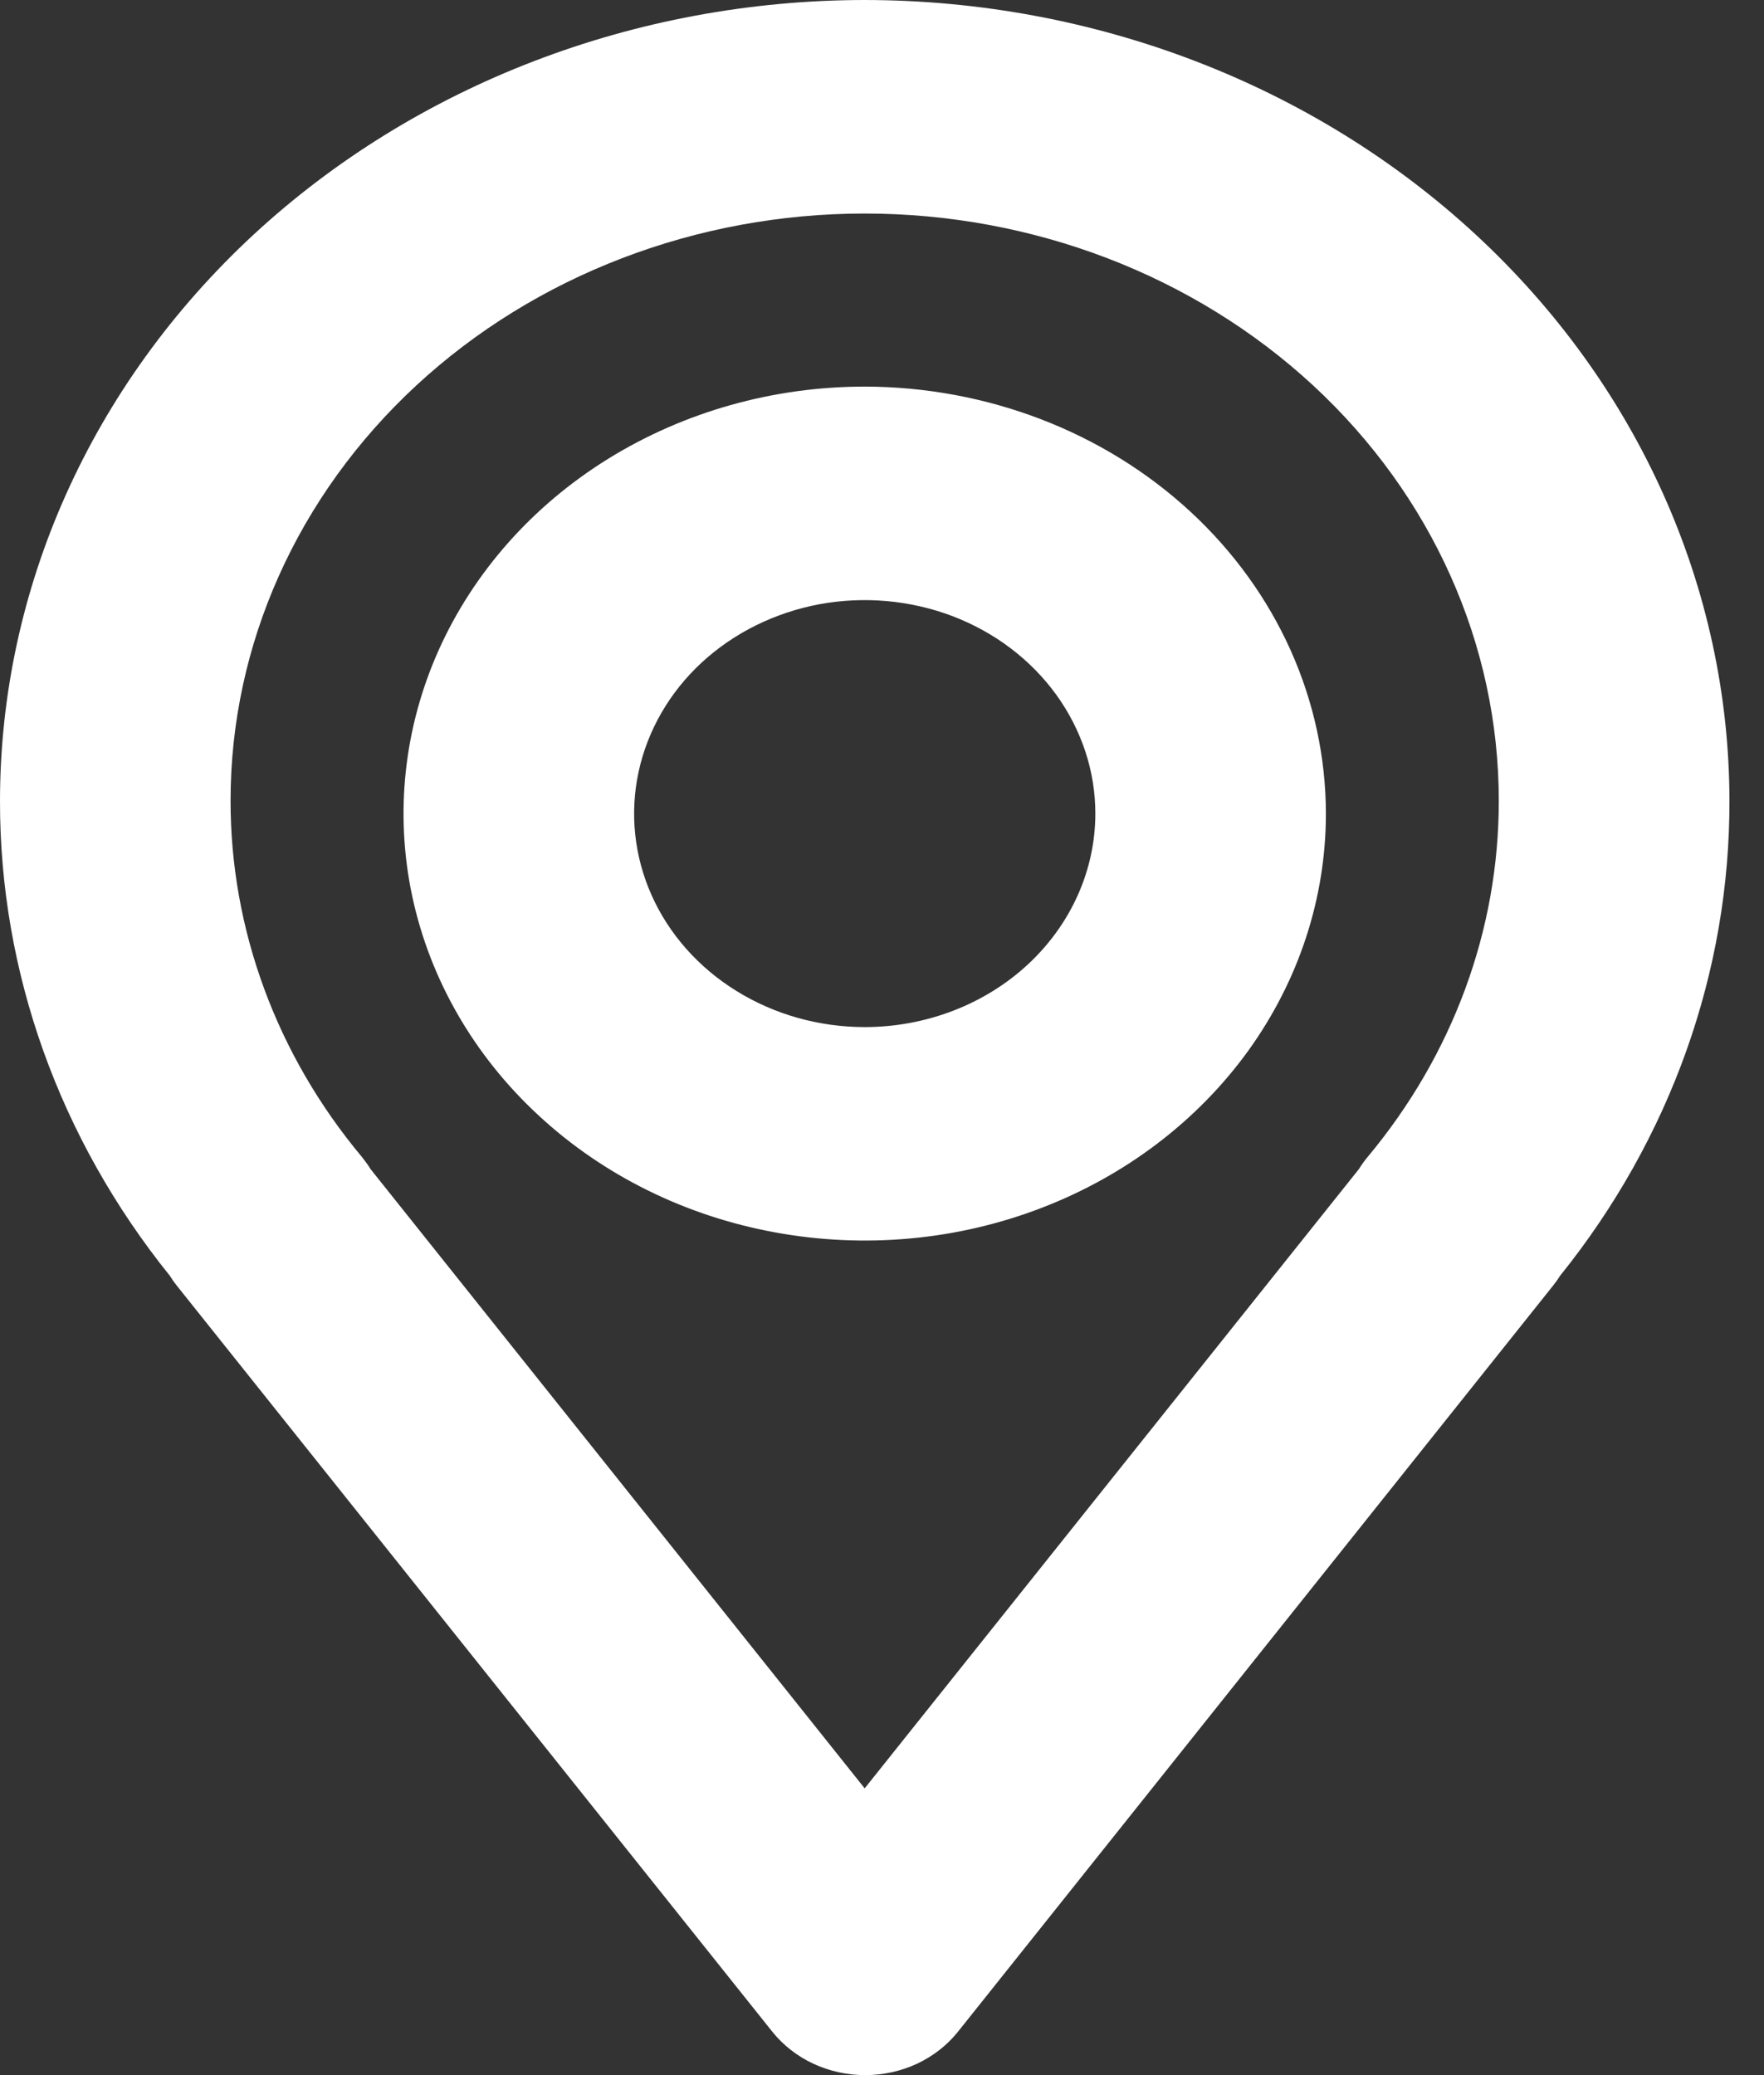 <svg width="17" height="20" viewBox="0 0 17 20" fill="none" xmlns="http://www.w3.org/2000/svg">
<rect x="0" y="0" width="17" height="20" fill="#333333" stroke="none"/>
<path d="M8.333 0C6.124 0.002 4.006 0.816 2.443 2.262C0.881 3.709 0.002 5.67 1.47286e-05 7.716C-0.003 9.366 0.571 10.973 1.637 12.296C1.657 12.329 1.679 12.36 1.703 12.39L7.444 19.583C7.548 19.712 7.682 19.817 7.838 19.89C7.993 19.962 8.164 20 8.338 20C8.512 20 8.683 19.962 8.838 19.89C8.993 19.817 9.128 19.712 9.231 19.583L14.968 12.39C14.992 12.36 15.014 12.329 15.034 12.297C16.099 10.973 16.671 9.366 16.667 7.716C16.664 5.67 15.786 3.709 14.223 2.262C12.661 0.816 10.543 0.002 8.333 0ZM13.179 11.152C13.148 11.189 13.12 11.229 13.095 11.269L8.333 17.236L3.572 11.269C3.547 11.228 3.518 11.189 3.488 11.151C2.666 10.168 2.221 8.959 2.222 7.716C2.222 6.215 2.866 4.776 4.012 3.715C5.158 2.654 6.713 2.058 8.333 2.058C9.954 2.058 11.508 2.654 12.655 3.715C13.801 4.776 14.444 6.215 14.444 7.716C14.446 8.96 14.001 10.168 13.179 11.152Z" fill="white"/>
<path d="M8.333 3.726C7.454 3.726 6.595 3.968 5.864 4.42C5.133 4.872 4.564 5.515 4.227 6.267C3.891 7.019 3.803 7.846 3.974 8.644C4.146 9.443 4.569 10.176 5.191 10.751C5.812 11.327 6.604 11.719 7.466 11.877C8.328 12.036 9.222 11.955 10.034 11.643C10.846 11.332 11.54 10.804 12.029 10.128C12.517 9.451 12.778 8.655 12.778 7.841C12.776 6.75 12.308 5.705 11.474 4.933C10.641 4.162 9.512 3.728 8.333 3.726ZM8.333 9.899C7.894 9.899 7.464 9.778 7.099 9.552C6.733 9.326 6.448 9.005 6.28 8.629C6.112 8.253 6.068 7.839 6.154 7.44C6.24 7.041 6.451 6.674 6.762 6.386C7.073 6.099 7.469 5.903 7.9 5.823C8.331 5.744 8.778 5.785 9.184 5.94C9.59 6.096 9.937 6.36 10.181 6.698C10.425 7.037 10.556 7.434 10.556 7.841C10.556 8.387 10.321 8.91 9.905 9.296C9.488 9.682 8.923 9.899 8.333 9.899Z" fill="white"/>
</svg>
